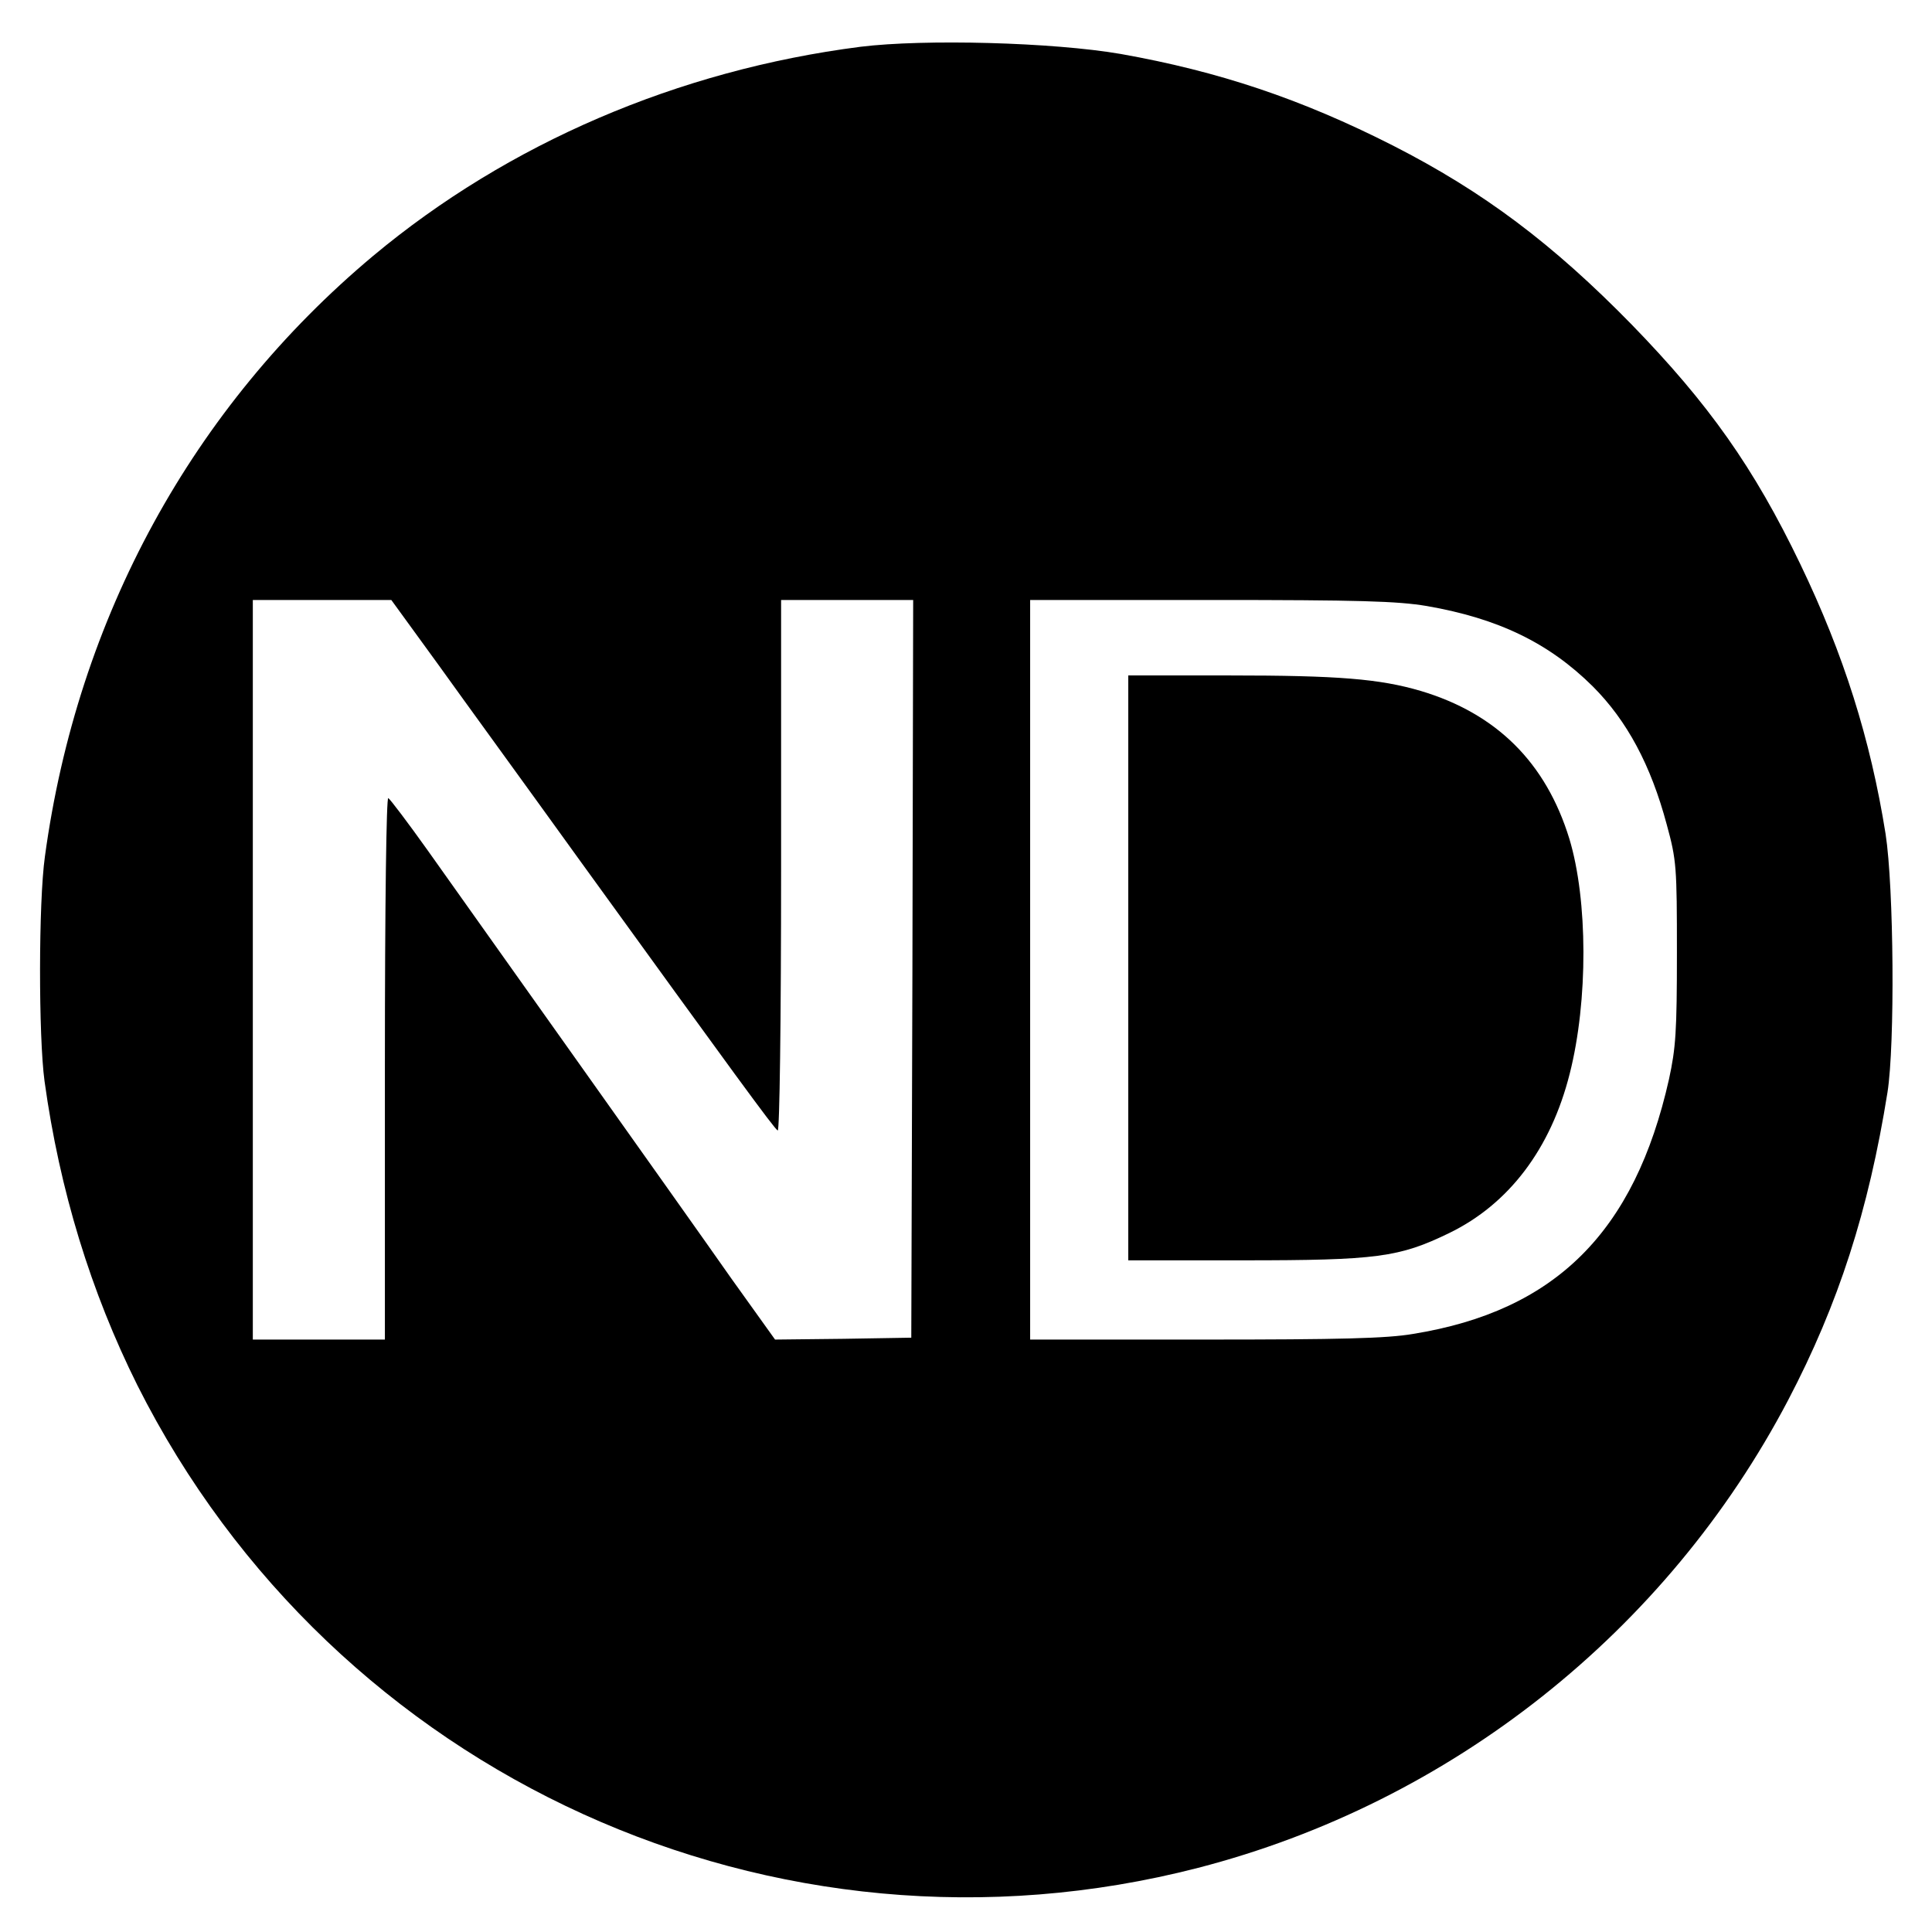 <?xml version="1.0" standalone="no"?>
<!DOCTYPE svg PUBLIC "-//W3C//DTD SVG 20010904//EN"
 "http://www.w3.org/TR/2001/REC-SVG-20010904/DTD/svg10.dtd">
<svg version="1.0" xmlns="http://www.w3.org/2000/svg"
 width="512pt" height="512pt" viewBox="0 0 512 512"
 preserveAspectRatio="xMidYMid meet">
<g transform="translate(0,512) scale(0.1,-0.1)"
fill="#000000" stroke="none">
<path d="M2280 4996 c-483 -62 -934 -256 -1291 -554 -479 -401 -784 -959 -870
-1592 -17 -121 -17 -477 -1 -595 40 -290 123 -559 246 -806 521 -1036 1691
-1568 2811 -1279 670 173 1242 626 1564 1240 133 254 213 502 263 815 20 126
17 543 -5 685 -40 251 -111 476 -226 715 -123 256 -243 425 -446 634 -210 215
-394 353 -633 475 -244 124 -463 197 -722 243 -180 31 -520 40 -690 19z
m-1118 -1638 c68 -95 239 -330 378 -523 403 -557 511 -705 521 -711 5 -3 9
285 9 700 l0 706 175 0 175 0 -2 -977 -3 -978 -180 -3 -181 -2 -116 162 c-63
90 -249 352 -413 583 -164 231 -341 480 -392 552 -52 73 -99 135 -104 138 -5
4 -9 -271 -9 -714 l0 -721 -175 0 -175 0 0 980 0 980 183 0 184 0 125 -172z
m2619 156 c190 -33 324 -98 440 -213 91 -91 154 -209 196 -366 26 -95 27 -112
27 -340 0 -209 -3 -252 -21 -335 -91 -405 -301 -614 -678 -675 -70 -12 -194
-15 -552 -15 l-463 0 0 980 0 980 478 0 c395 0 495 -3 573 -16z"/>
<path d="M2990 2555 l0 -775 305 0 c354 0 413 8 545 72 159 77 270 224 320
423 49 193 48 460 -1 622 -62 202 -193 332 -394 392 -109 32 -218 41 -507 41
l-268 0 0 -775z"/>
</g>
</svg>
